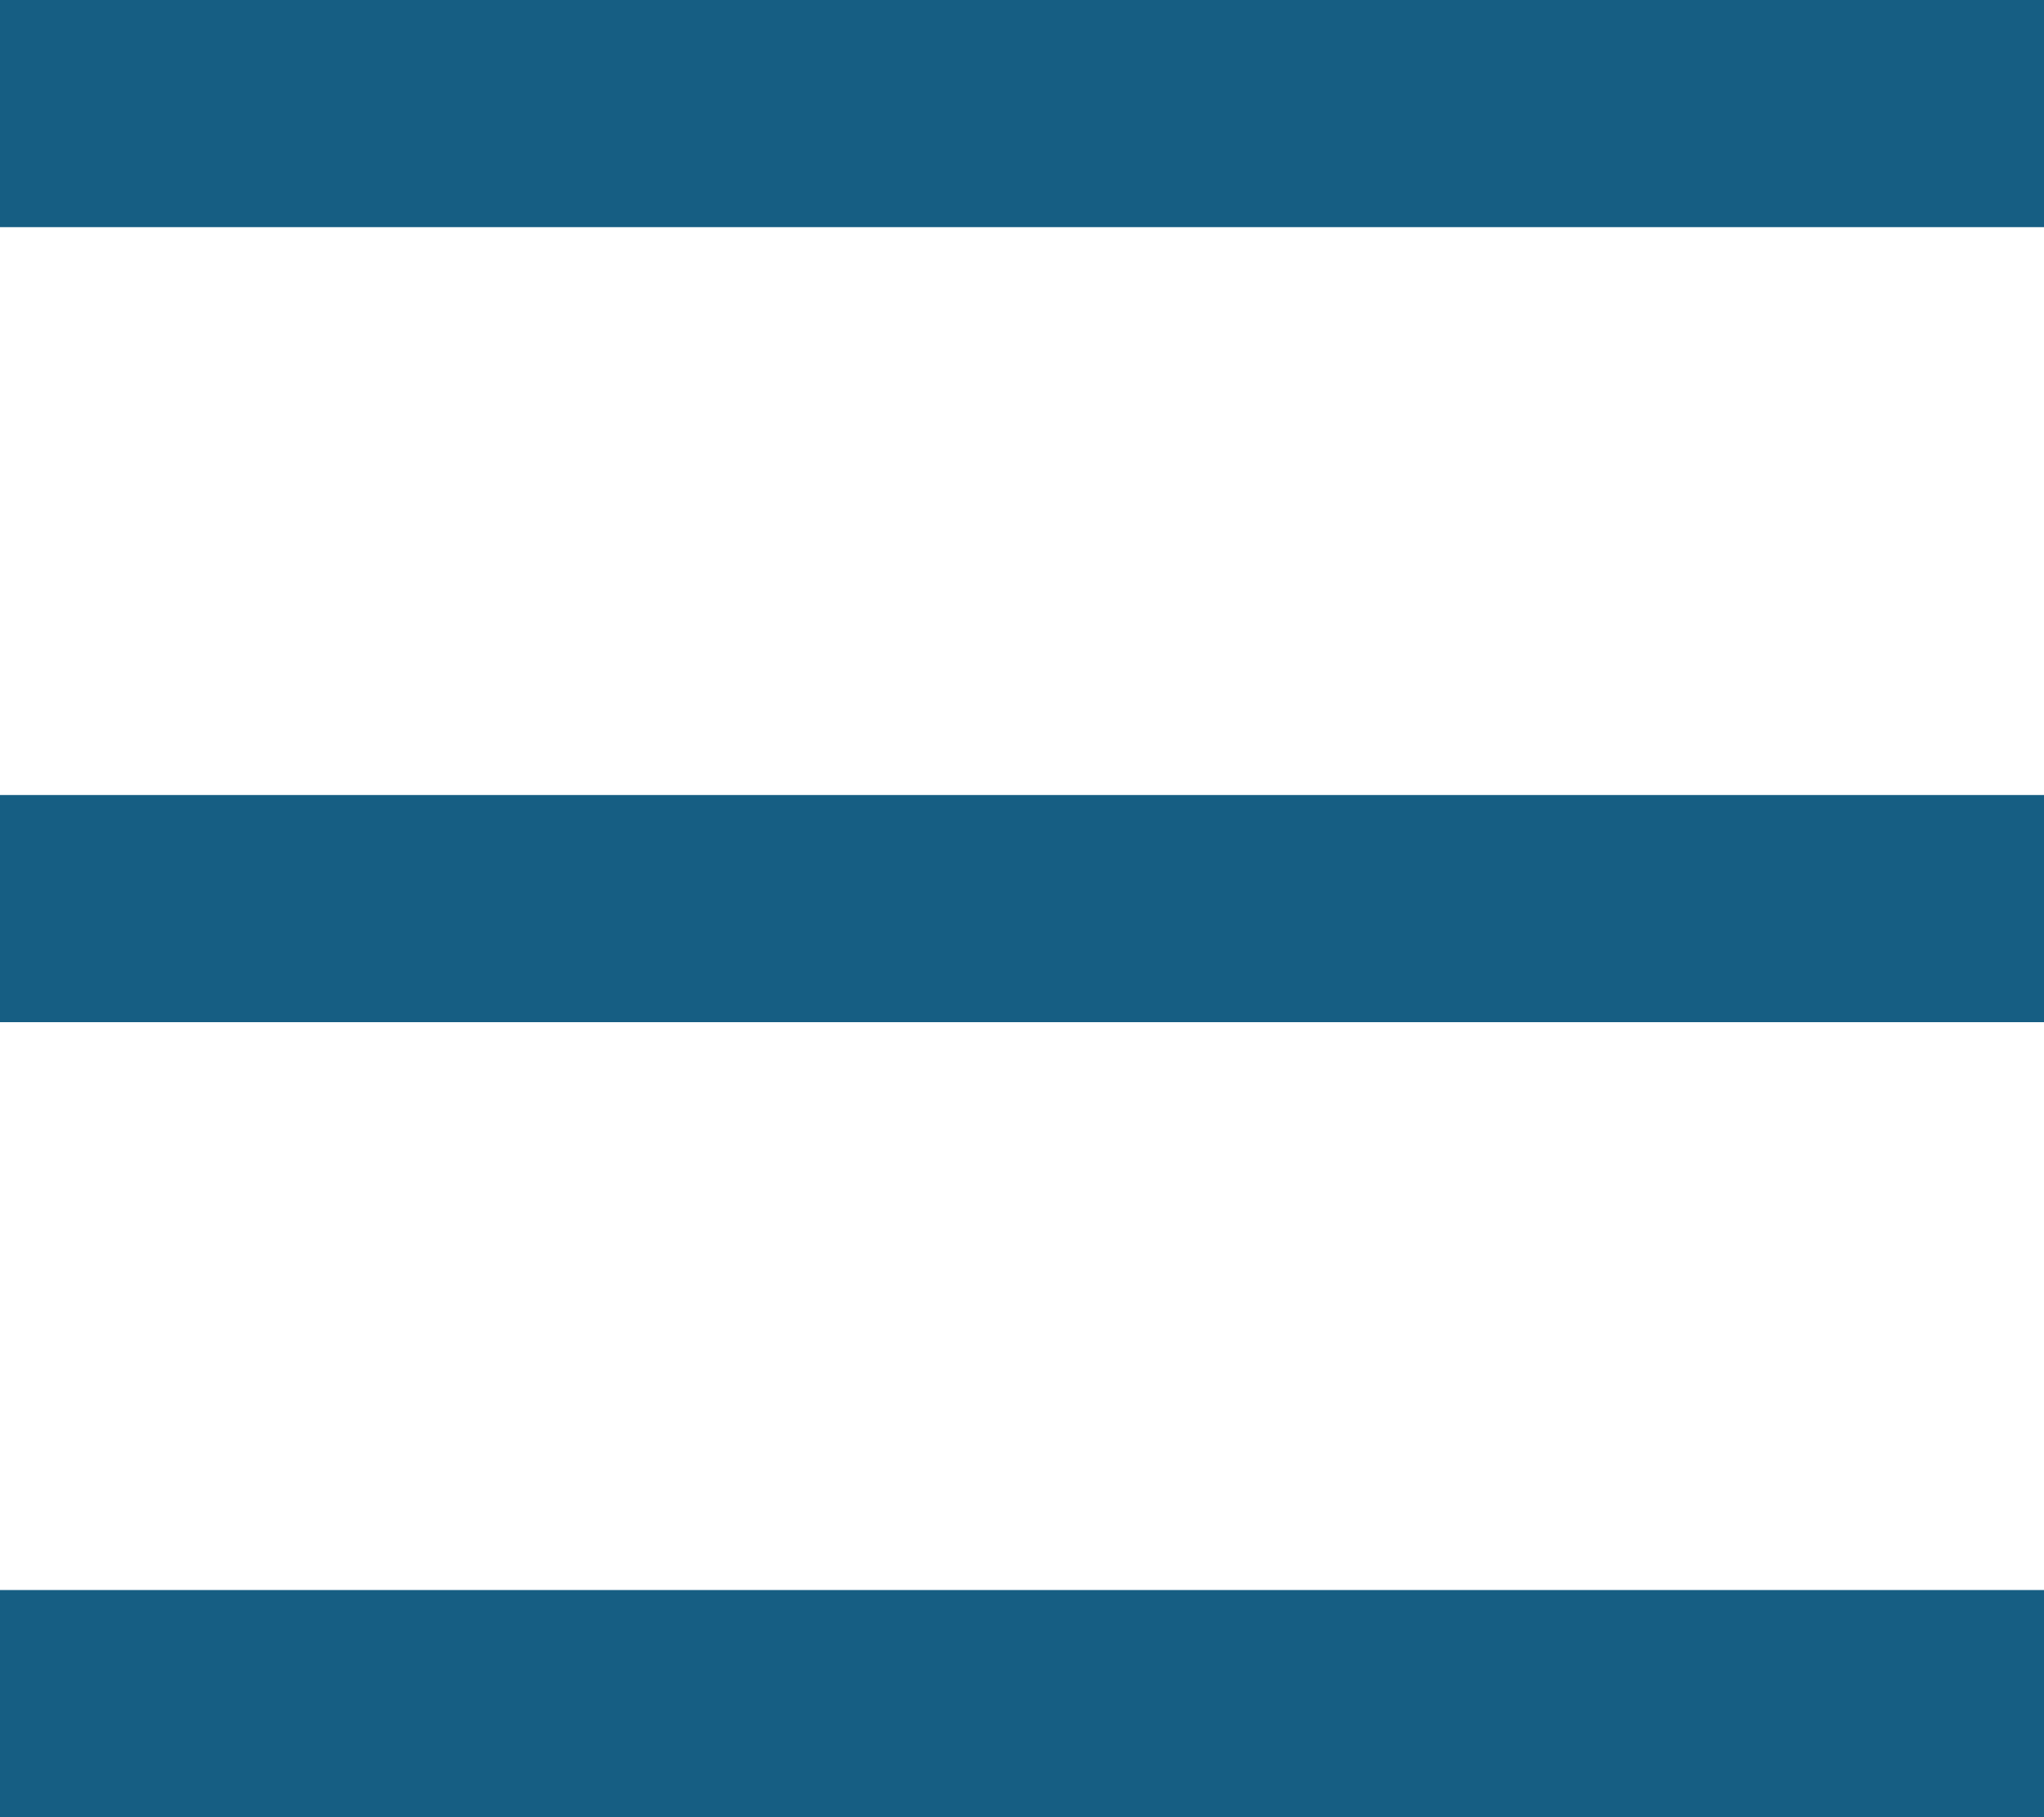 <svg width="18" height="16" viewBox="0 0 18 16" fill="none" xmlns="http://www.w3.org/2000/svg">
<g clip-path="url(#clip0_1212_3579)">
<rect width="18" height="2" fill="#165E83"/>
<rect y="7" width="18" height="2" fill="#165E83"/>
<rect y="14" width="18" height="2" fill="#165E83"/>
</g>
<defs>
<clipPath id="clip0_1212_3579">
<rect width="18" height="16" fill="white"/>
</clipPath>
</defs>
</svg>
